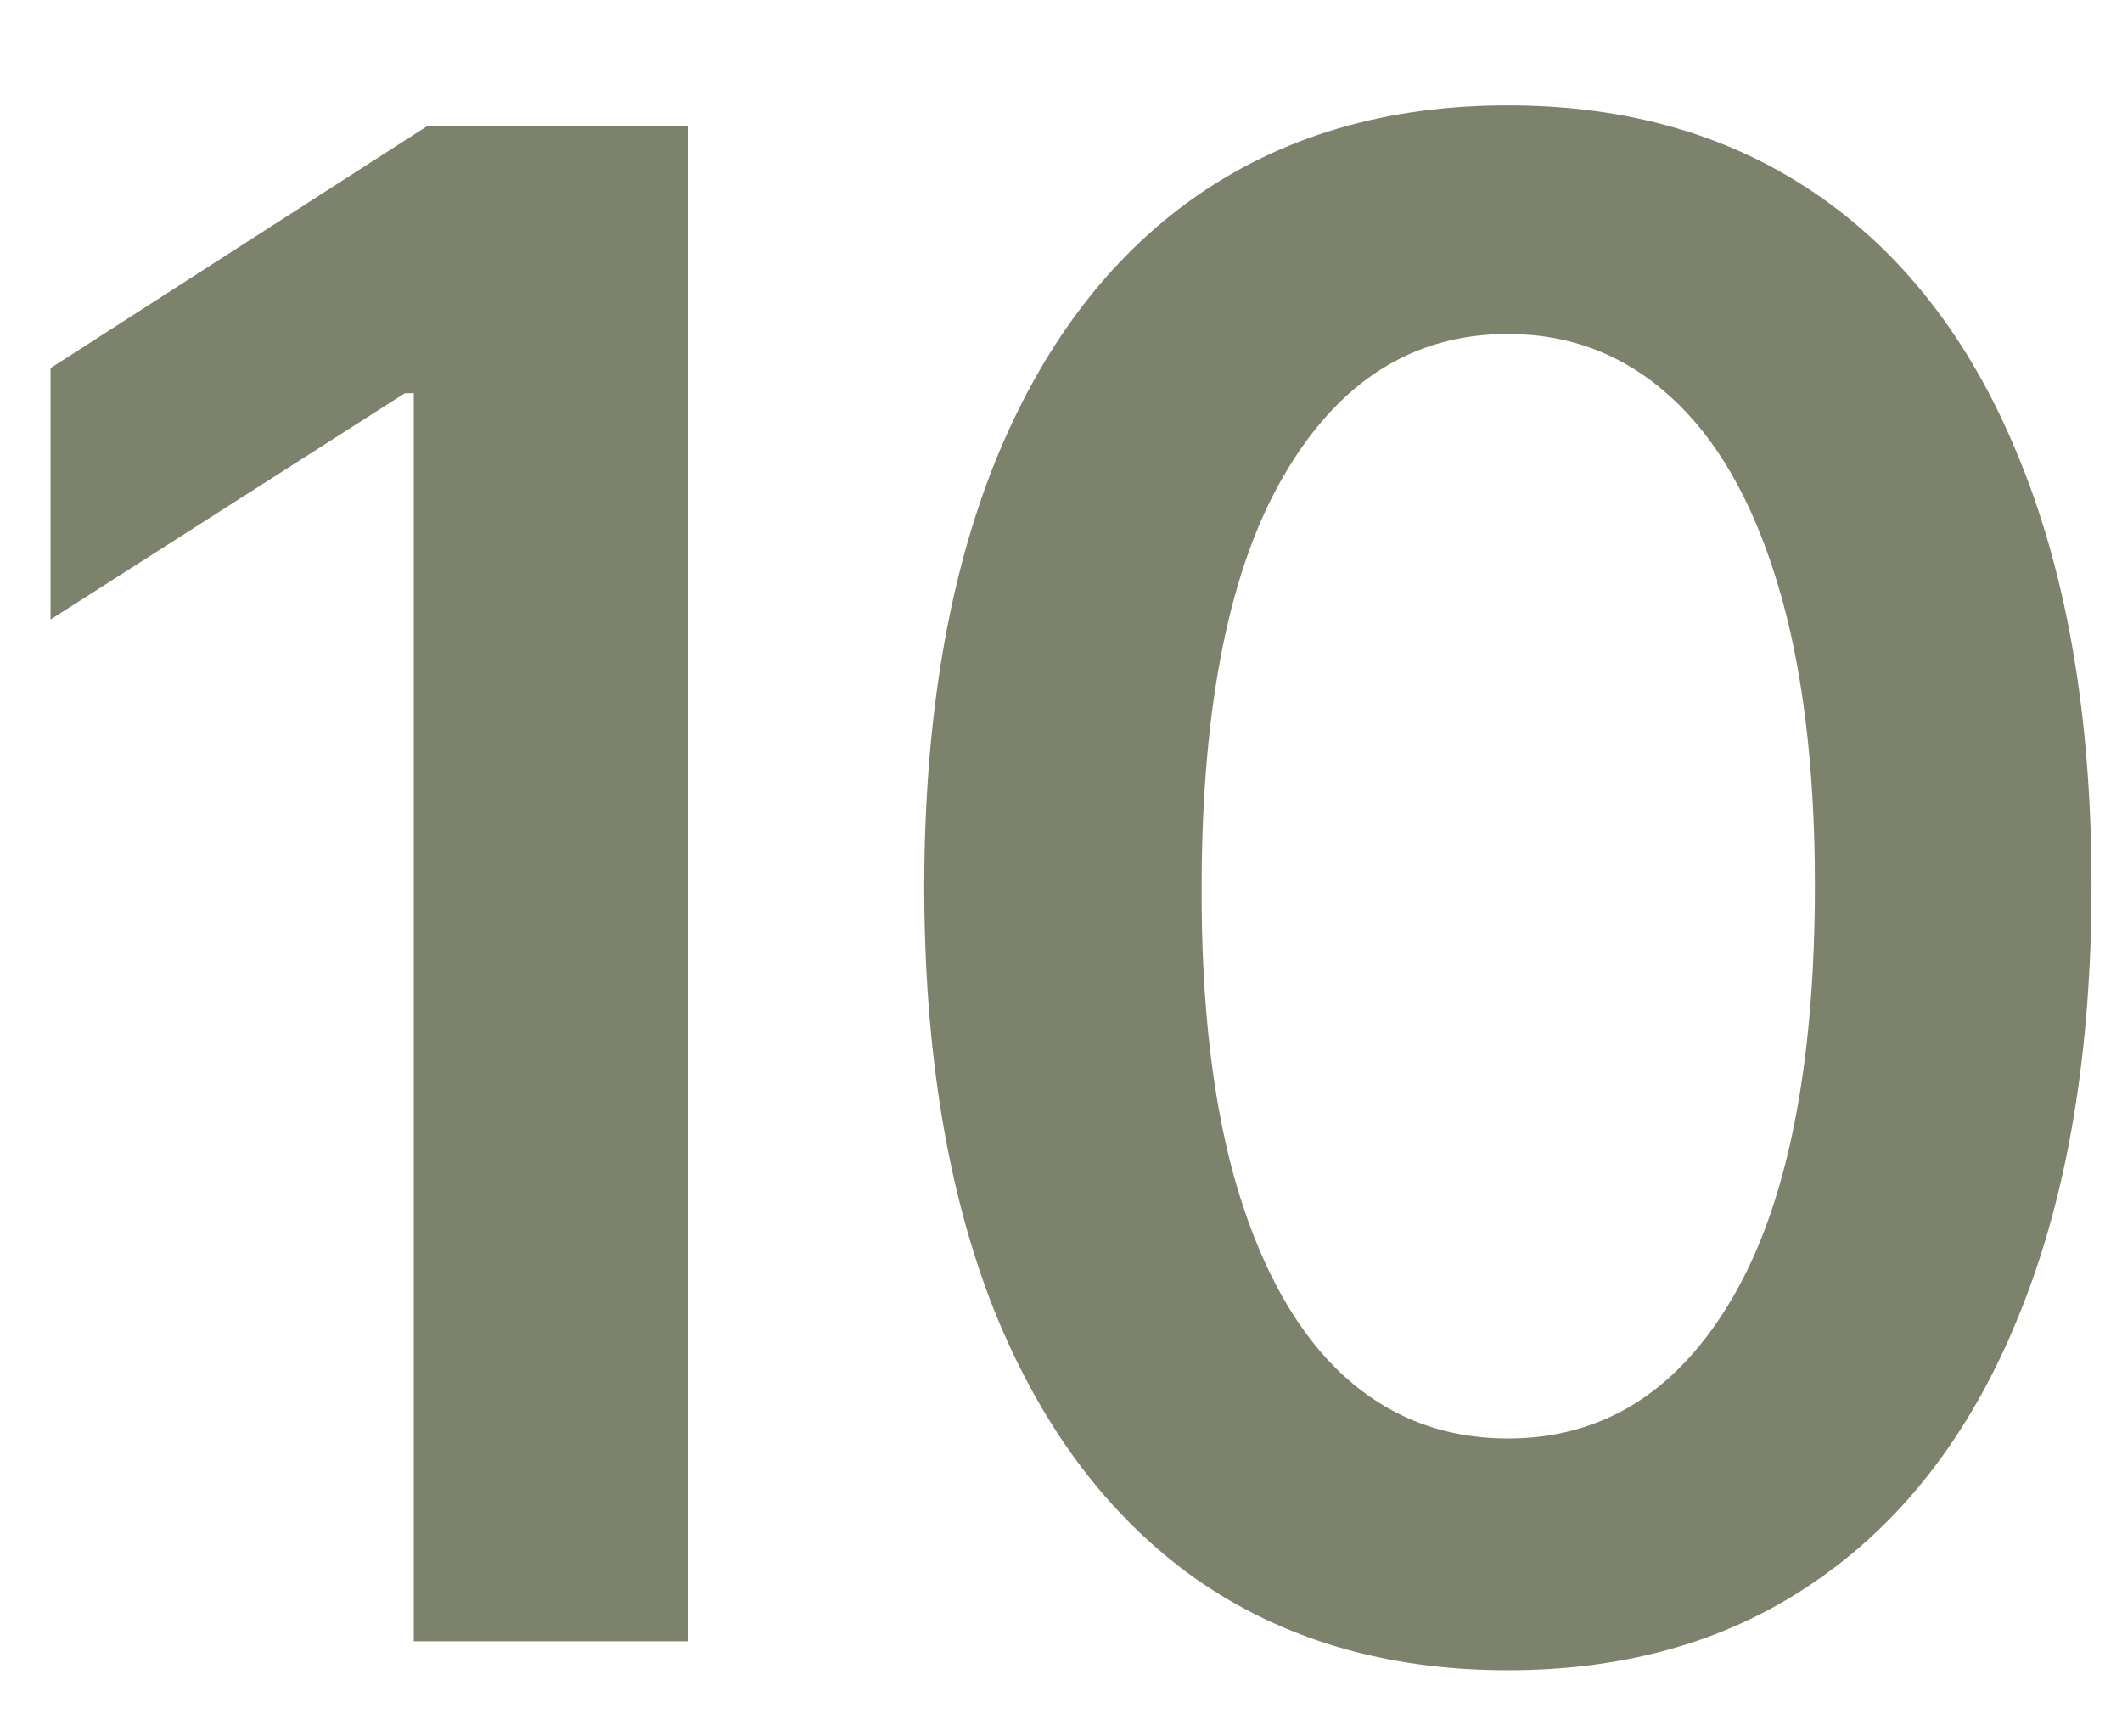 <svg width="11" height="9" viewBox="0 0 11 9" fill="none" xmlns="http://www.w3.org/2000/svg">
<path d="M3.567 0.654V8.507H2.145V2.038H2.099L0.262 3.211V1.908L2.214 0.654H3.567ZM7.816 8.657C7.185 8.657 6.643 8.497 6.19 8.177C5.74 7.855 5.394 7.391 5.151 6.785C4.911 6.177 4.791 5.444 4.791 4.588C4.793 3.732 4.915 3.003 5.155 2.402C5.398 1.799 5.744 1.339 6.194 1.022C6.647 0.705 7.187 0.546 7.816 0.546C8.445 0.546 8.986 0.705 9.438 1.022C9.891 1.339 10.237 1.799 10.477 2.402C10.72 3.006 10.842 3.734 10.842 4.588C10.842 5.447 10.72 6.181 10.477 6.789C10.237 7.395 9.891 7.858 9.438 8.177C8.988 8.497 8.448 8.657 7.816 8.657ZM7.816 7.456C8.307 7.456 8.694 7.215 8.978 6.732C9.264 6.246 9.408 5.531 9.408 4.588C9.408 3.964 9.342 3.44 9.212 3.016C9.082 2.591 8.898 2.272 8.66 2.057C8.422 1.84 8.141 1.731 7.816 1.731C7.328 1.731 6.942 1.974 6.658 2.46C6.374 2.943 6.231 3.652 6.229 4.588C6.226 5.214 6.289 5.741 6.417 6.168C6.547 6.595 6.731 6.917 6.969 7.134C7.207 7.349 7.489 7.456 7.816 7.456Z" fill="#7C826B"/>
</svg>
